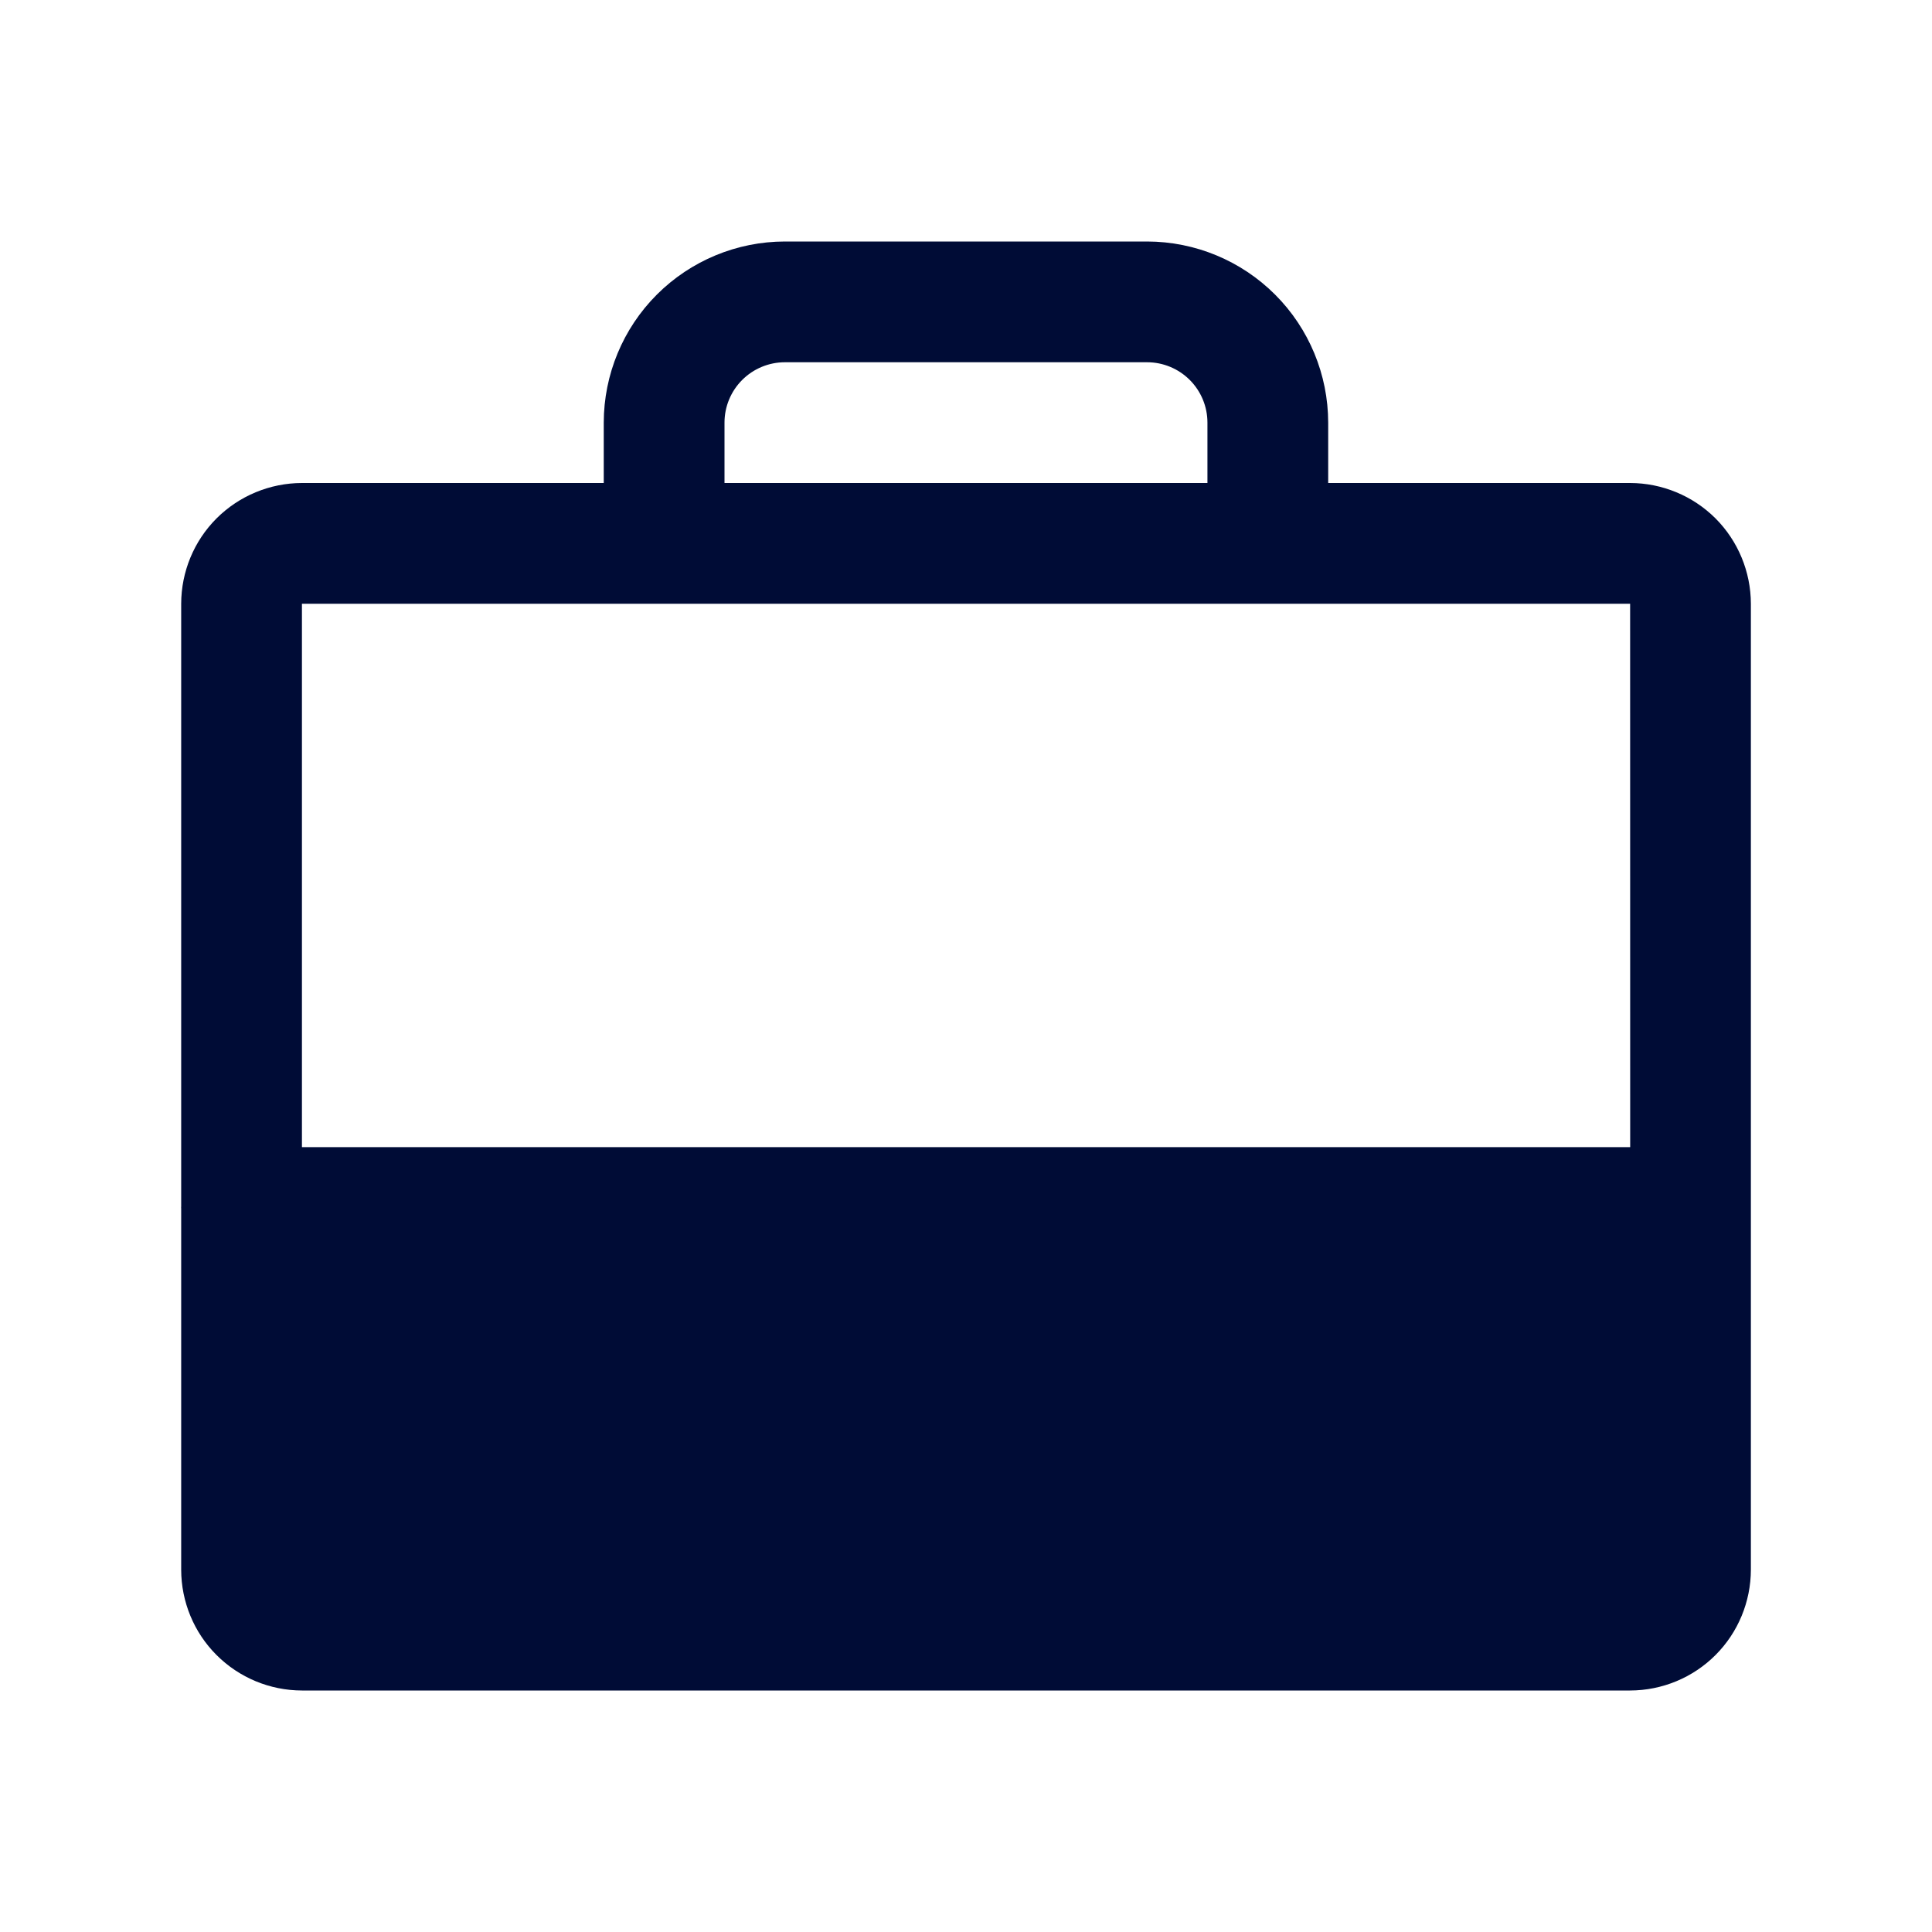 <svg width="32" height="32" viewBox="0 0 32 32" fill="none" xmlns="http://www.w3.org/2000/svg">
   <path d="M27 8H21.999V7C21.998 6.205 21.682 5.442 21.12 4.88C20.557 4.317 19.795 4.001 18.999 4H13C12.204 4.001 11.442 4.317 10.879 4.88C10.317 5.442 10.001 6.205 10 7V8H5.001C4.471 8.001 3.962 8.212 3.587 8.586C3.212 8.961 3.002 9.47 3.001 10V19.981C3.001 19.987 3 19.994 3 20C3 20.006 3.001 20.013 3.001 20.019V26C3.002 26.53 3.212 27.039 3.587 27.413C3.962 27.788 4.471 27.999 5.001 28H27C27.53 27.999 28.039 27.788 28.414 27.413C28.788 27.039 28.999 26.53 29 26V10C28.999 9.47 28.788 8.961 28.414 8.586C28.039 8.212 27.53 8.001 27 8ZM12 7C12 6.735 12.105 6.481 12.293 6.293C12.48 6.106 12.735 6 13 6H18.999C19.265 6 19.519 6.106 19.706 6.293C19.894 6.481 19.999 6.735 19.999 7V8H12V7ZM27 10L27.001 19H5.001V10H27Z" fill="#000C36"/>
   </svg>
   